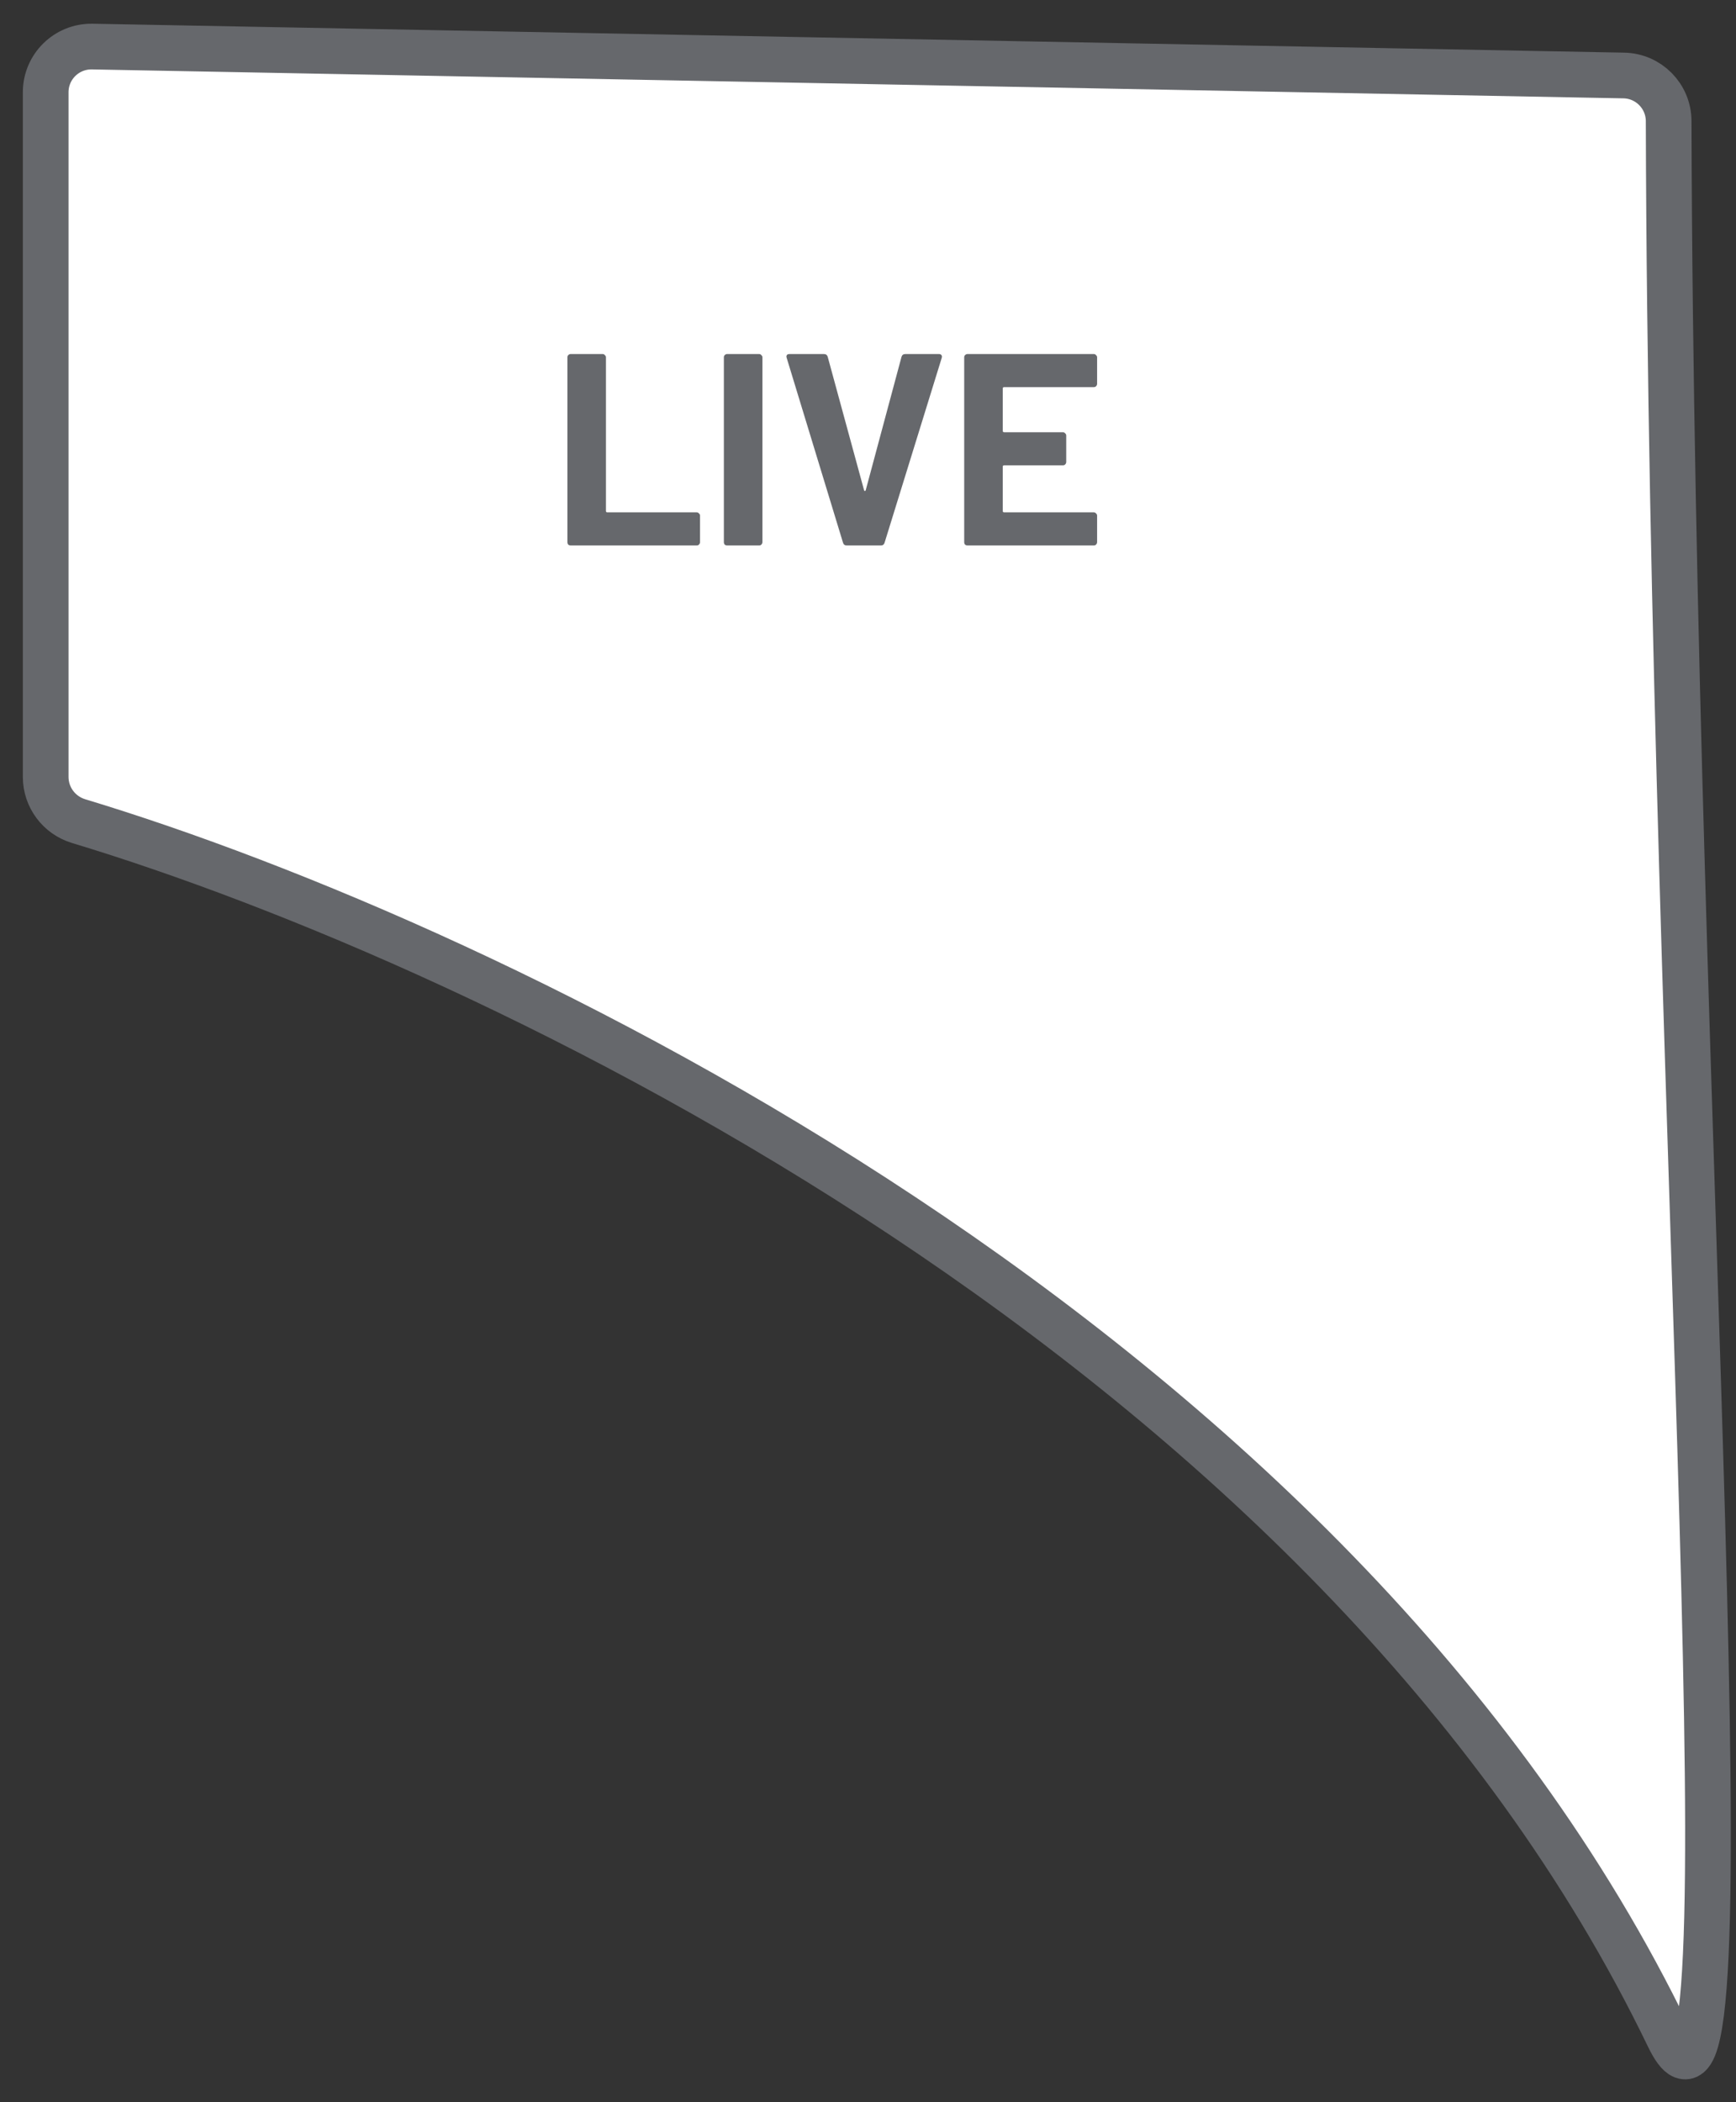 <svg width="38" height="46" viewBox="0 0 38 46" fill="none" xmlns="http://www.w3.org/2000/svg">
<rect x="0" y="0" width="38" height="46" fill="#333333" stroke="none"/>
<path d="M1 17V2.019C1 1.459 1.459 1.009 2.019 1.019L35.543 1.652C36.088 1.662 36.524 2.105 36.526 2.65C36.581 24.514 38.436 48.53 36.524 44.568C29.222 29.432 10.739 20.691 1.722 17.968C1.294 17.839 1 17.448 1 17Z" fill="white" stroke="#66686C"/>
<path d="M12.492 11.935C12.472 11.935 12.454 11.929 12.438 11.917C12.426 11.901 12.42 11.883 12.42 11.863V7.819C12.42 7.799 12.426 7.783 12.438 7.771C12.454 7.755 12.472 7.747 12.492 7.747H13.192C13.212 7.747 13.228 7.755 13.24 7.771C13.256 7.783 13.264 7.799 13.264 7.819V11.181C13.264 11.201 13.274 11.211 13.294 11.211H15.251C15.271 11.211 15.287 11.219 15.299 11.235C15.315 11.247 15.323 11.263 15.323 11.283V11.863C15.323 11.883 15.315 11.901 15.299 11.917C15.287 11.929 15.271 11.935 15.251 11.935H12.492Z" fill="#66686C"/>
<path d="M15.917 11.935C15.897 11.935 15.879 11.929 15.863 11.917C15.851 11.901 15.845 11.883 15.845 11.863V7.819C15.845 7.799 15.851 7.783 15.863 7.771C15.879 7.755 15.897 7.747 15.917 7.747H16.617C16.637 7.747 16.653 7.755 16.665 7.771C16.681 7.783 16.689 7.799 16.689 7.819V11.863C16.689 11.883 16.681 11.901 16.665 11.917C16.653 11.929 16.637 11.935 16.617 11.935H15.917Z" fill="#66686C"/>
<path d="M18.531 11.935C18.491 11.935 18.465 11.915 18.453 11.875L17.22 7.831L17.214 7.807C17.214 7.767 17.236 7.747 17.28 7.747H18.034C18.078 7.747 18.106 7.767 18.118 7.807L18.914 10.727C18.918 10.739 18.924 10.745 18.932 10.745C18.94 10.745 18.946 10.739 18.95 10.727L19.734 7.807C19.746 7.767 19.774 7.747 19.818 7.747H20.554C20.578 7.747 20.596 7.755 20.608 7.771C20.62 7.787 20.622 7.807 20.614 7.831L19.363 11.875C19.351 11.915 19.325 11.935 19.285 11.935H18.531Z" fill="#66686C"/>
<path d="M24.015 8.399C24.015 8.419 24.007 8.437 23.991 8.453C23.979 8.465 23.963 8.471 23.943 8.471H21.98C21.96 8.471 21.95 8.481 21.95 8.501V9.428C21.95 9.448 21.96 9.458 21.98 9.458H23.267C23.287 9.458 23.303 9.466 23.315 9.482C23.331 9.494 23.339 9.51 23.339 9.53V10.11C23.339 10.13 23.331 10.148 23.315 10.164C23.303 10.176 23.287 10.182 23.267 10.182H21.98C21.96 10.182 21.95 10.192 21.95 10.212V11.181C21.95 11.201 21.96 11.211 21.98 11.211H23.943C23.963 11.211 23.979 11.219 23.991 11.235C24.007 11.247 24.015 11.263 24.015 11.283V11.863C24.015 11.883 24.007 11.901 23.991 11.917C23.979 11.929 23.963 11.935 23.943 11.935H21.178C21.158 11.935 21.14 11.929 21.124 11.917C21.112 11.901 21.106 11.883 21.106 11.863V7.819C21.106 7.799 21.112 7.783 21.124 7.771C21.14 7.755 21.158 7.747 21.178 7.747H23.943C23.963 7.747 23.979 7.755 23.991 7.771C24.007 7.783 24.015 7.799 24.015 7.819V8.399Z" fill="#66686C"/>
</svg>
